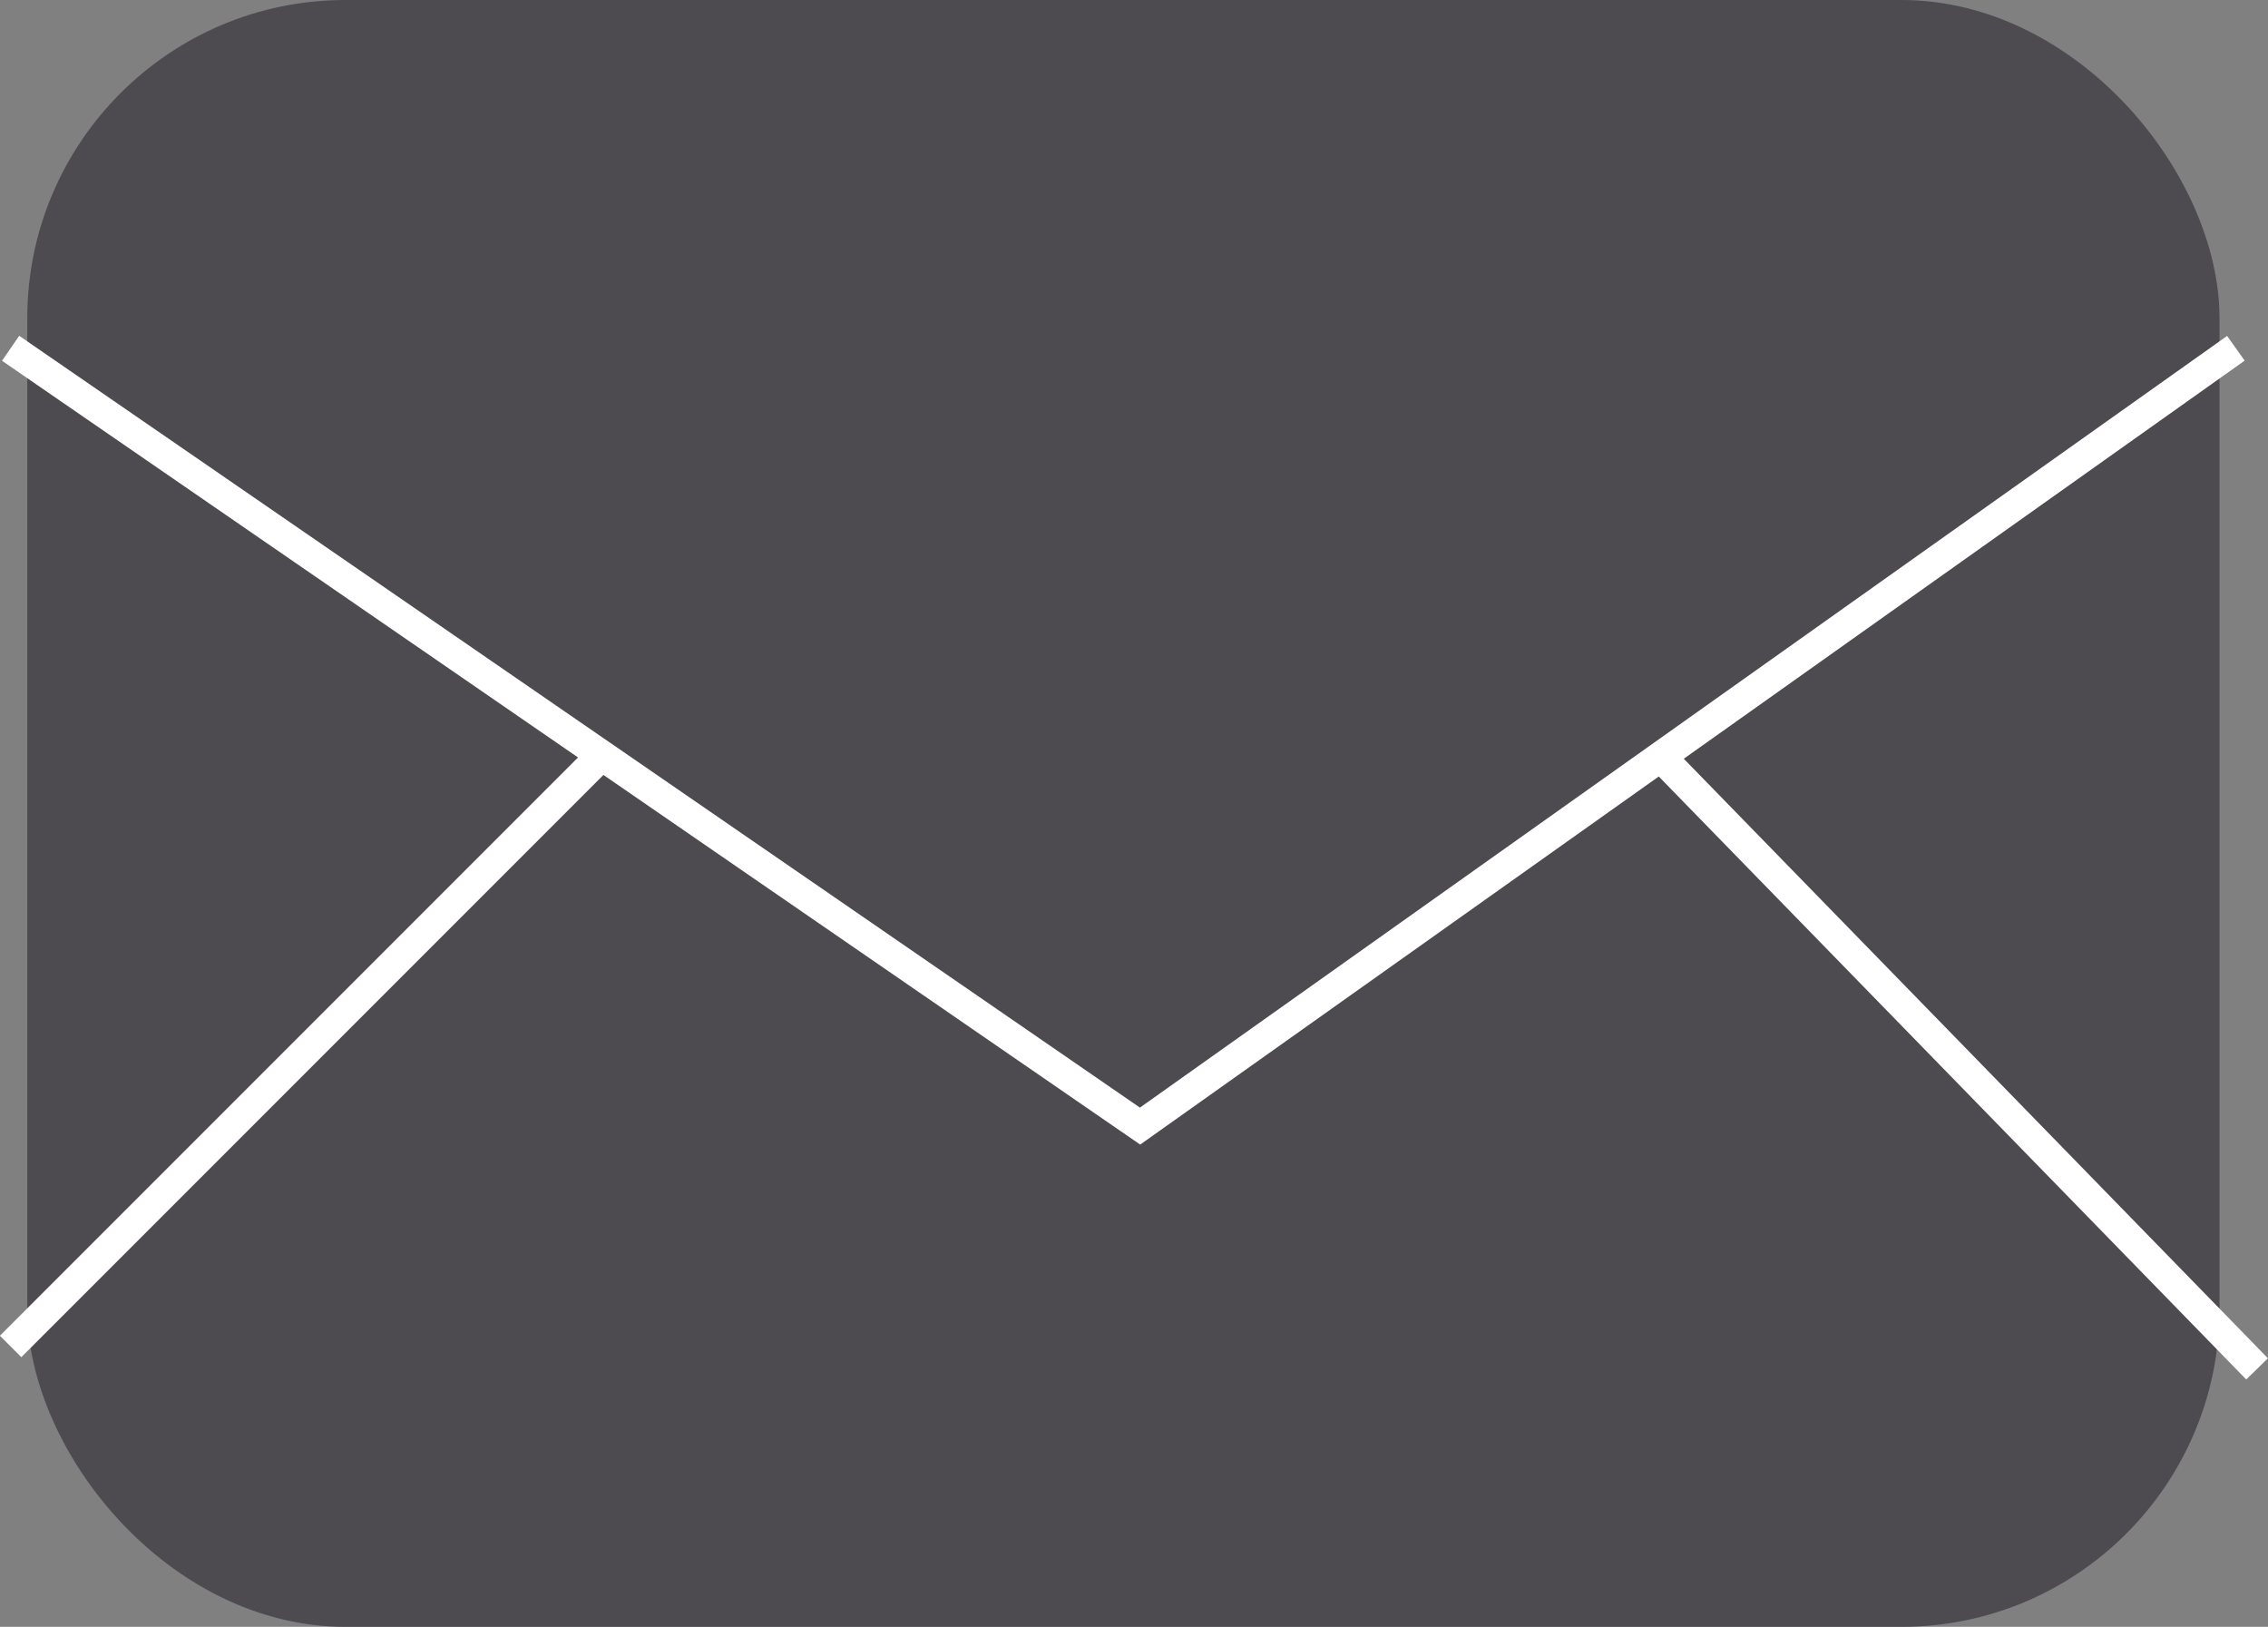 <svg id="Ebene_1" data-name="Ebene 1" xmlns="http://www.w3.org/2000/svg" viewBox="0 0 74.84 53.67"><rect x="0" y="0" width="74.84" height="53.67" fill="#808080" stroke="none"/><defs><style>.cls-1{fill:#4d4a50;}.cls-2,.cls-3{fill:none;stroke-miterlimit:10;}.cls-2{stroke:#4d4a50;}.cls-3{stroke:#fff;}</style></defs><rect class="cls-1" x="1.4" y="0.5" width="71.34" height="52.67" rx="10"/><rect class="cls-2" x="1.4" y="0.5" width="71.34" height="52.67" rx="10"/><path class="cls-3" d="M.35,11.49,37.62,37.15,73.78,11.49"/><line class="cls-3" x1="0.35" y1="44.42" x2="20.03" y2="24.74"/><line class="cls-3" x1="54.58" y1="24.74" x2="74.48" y2="45.16"/></svg>